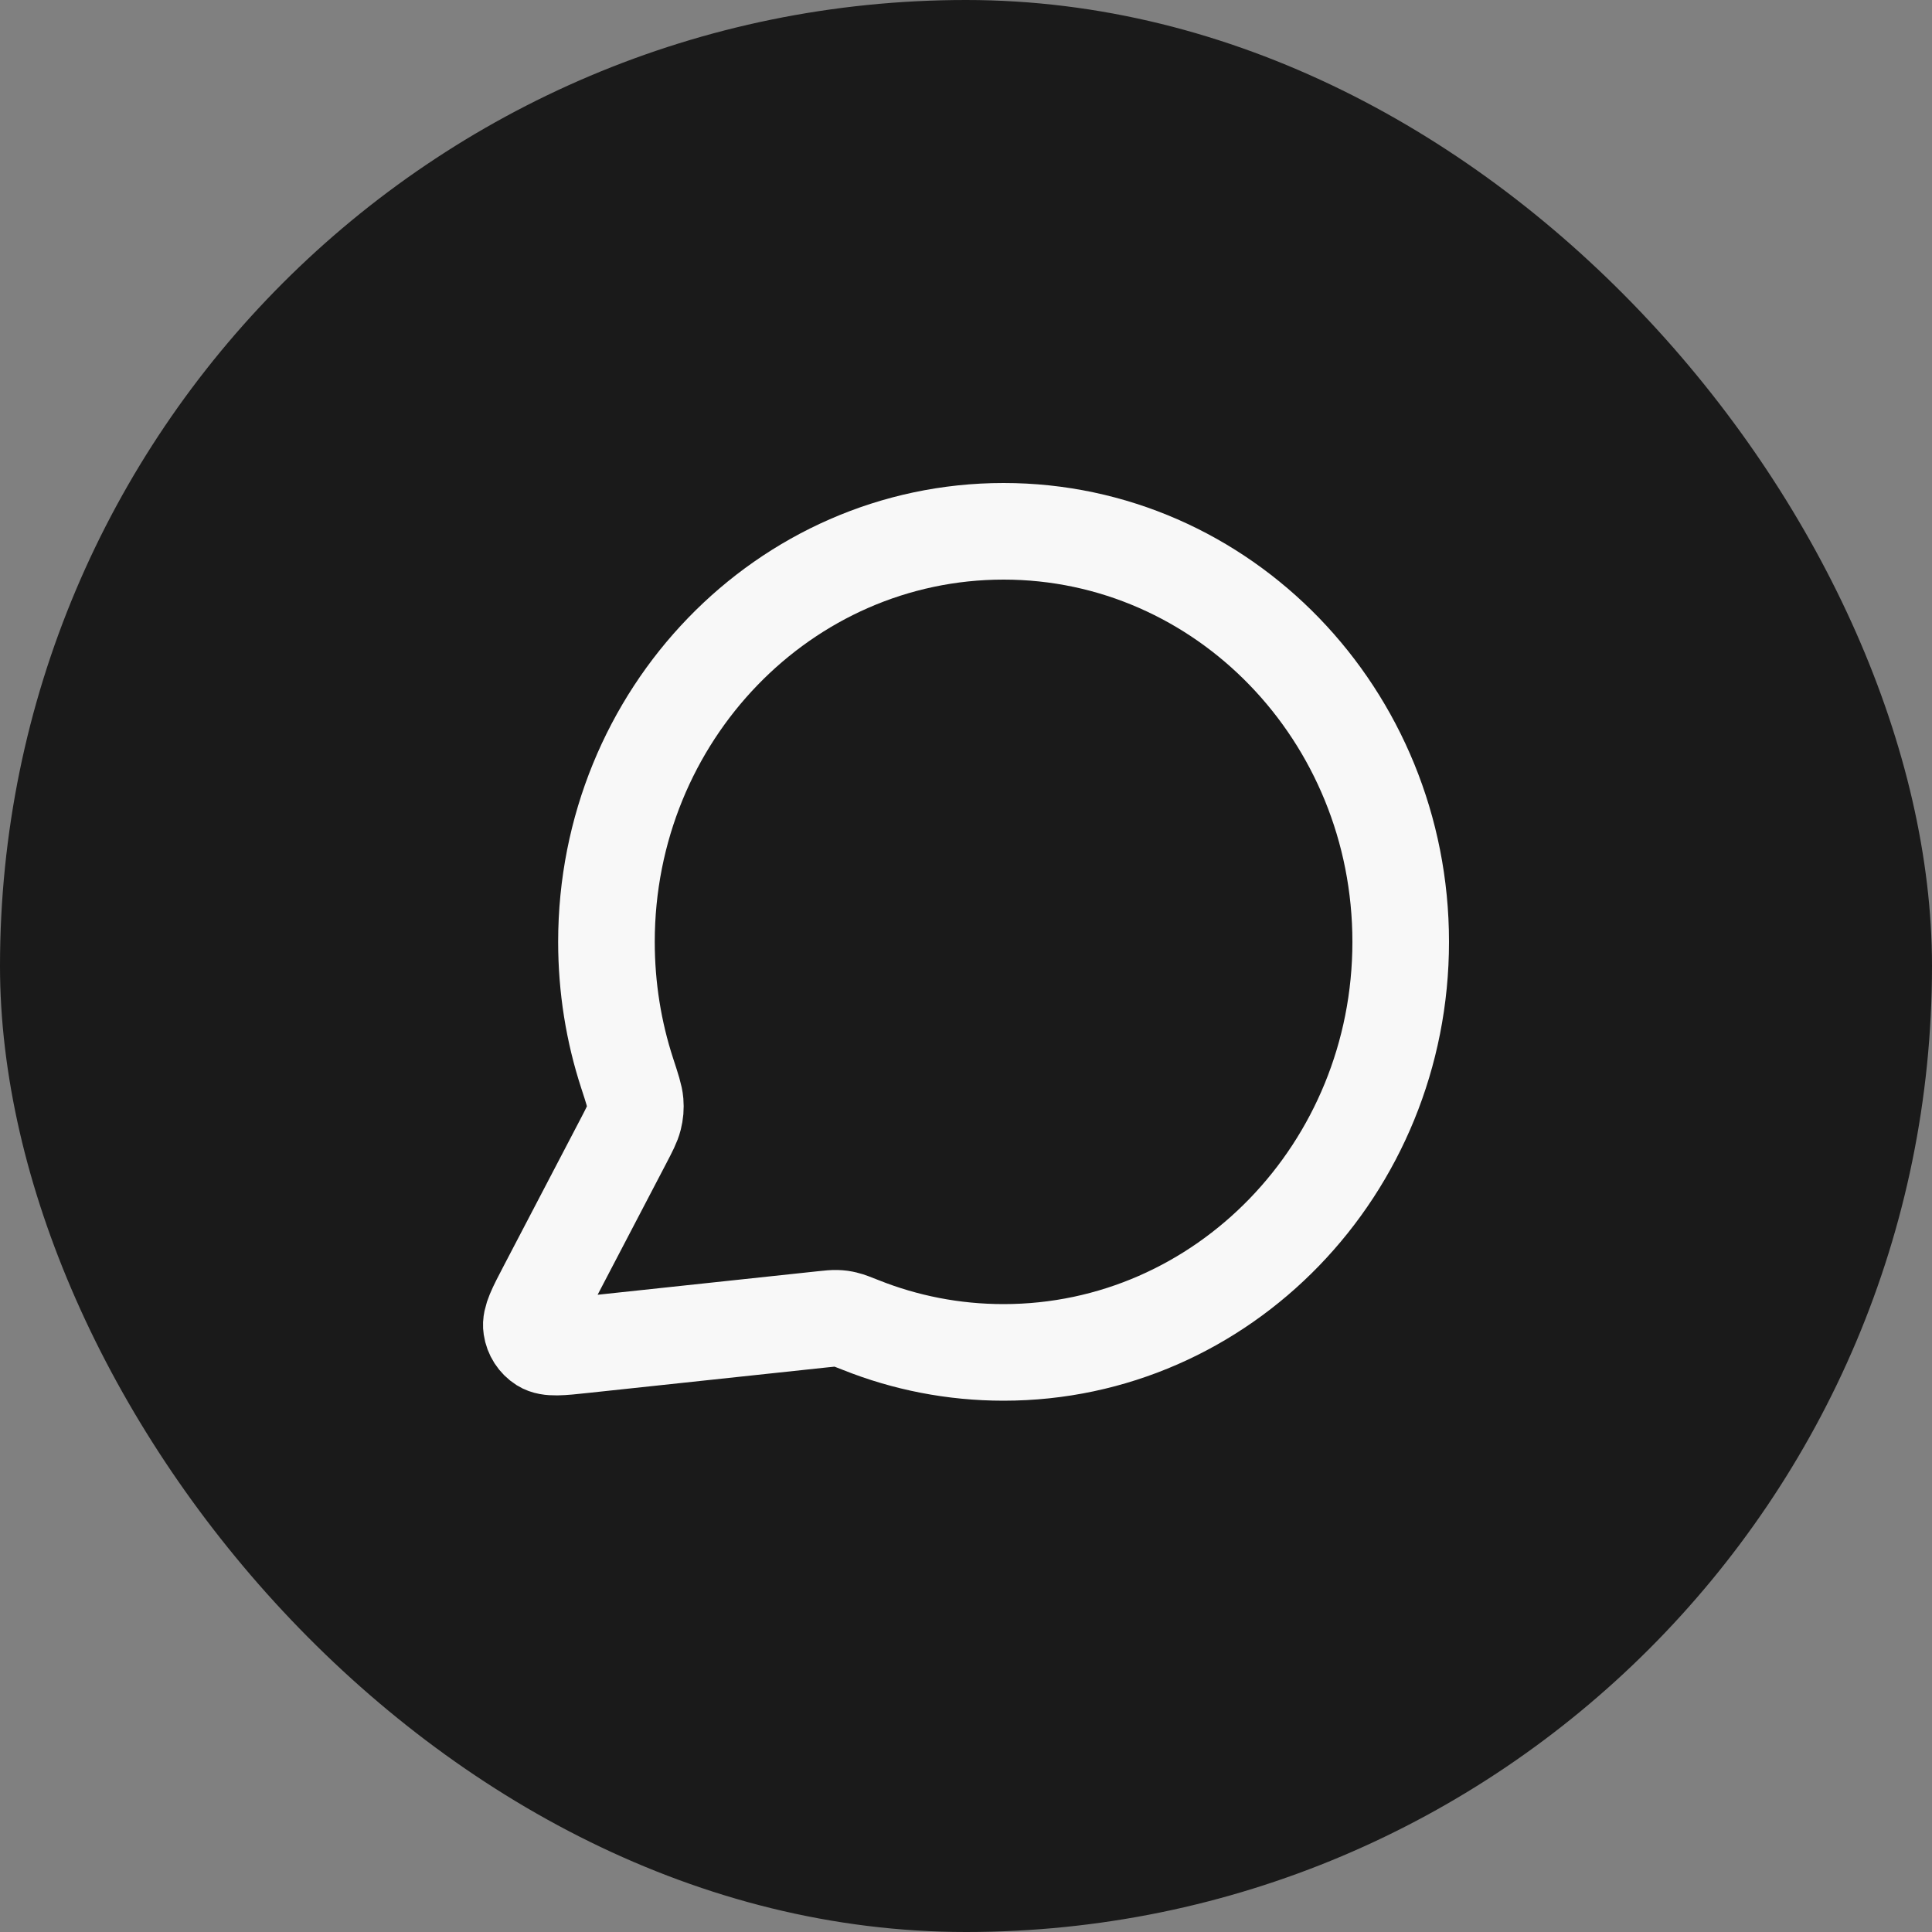<svg width="40" height="40" viewBox="0 0 40 40" fill="none" xmlns="http://www.w3.org/2000/svg">
<rect x="0" y="0" width="40" height="40" fill="#808080" stroke="none"/>
<rect width="40" height="40" rx="20" fill="#1A1A1A"/>
<path d="M29 19.5C29 24.194 25.319 28 20.778 28C19.736 28 18.74 27.8 17.823 27.434C17.655 27.368 17.571 27.334 17.505 27.319C17.439 27.303 17.392 27.296 17.324 27.294C17.256 27.291 17.181 27.299 17.031 27.315L12.077 27.844C11.605 27.895 11.369 27.92 11.229 27.832C11.108 27.756 11.025 27.628 11.004 27.483C10.978 27.316 11.091 27.1 11.317 26.668L12.899 23.641C13.029 23.392 13.094 23.267 13.124 23.147C13.153 23.029 13.16 22.943 13.151 22.821C13.141 22.698 13.089 22.538 12.984 22.217C12.706 21.364 12.556 20.45 12.556 19.5C12.556 14.806 16.237 11 20.778 11C25.319 11 29 14.806 29 19.5Z" stroke="#F8F8F8" stroke-width="2" stroke-linecap="round" stroke-linejoin="round"/>
</svg>
